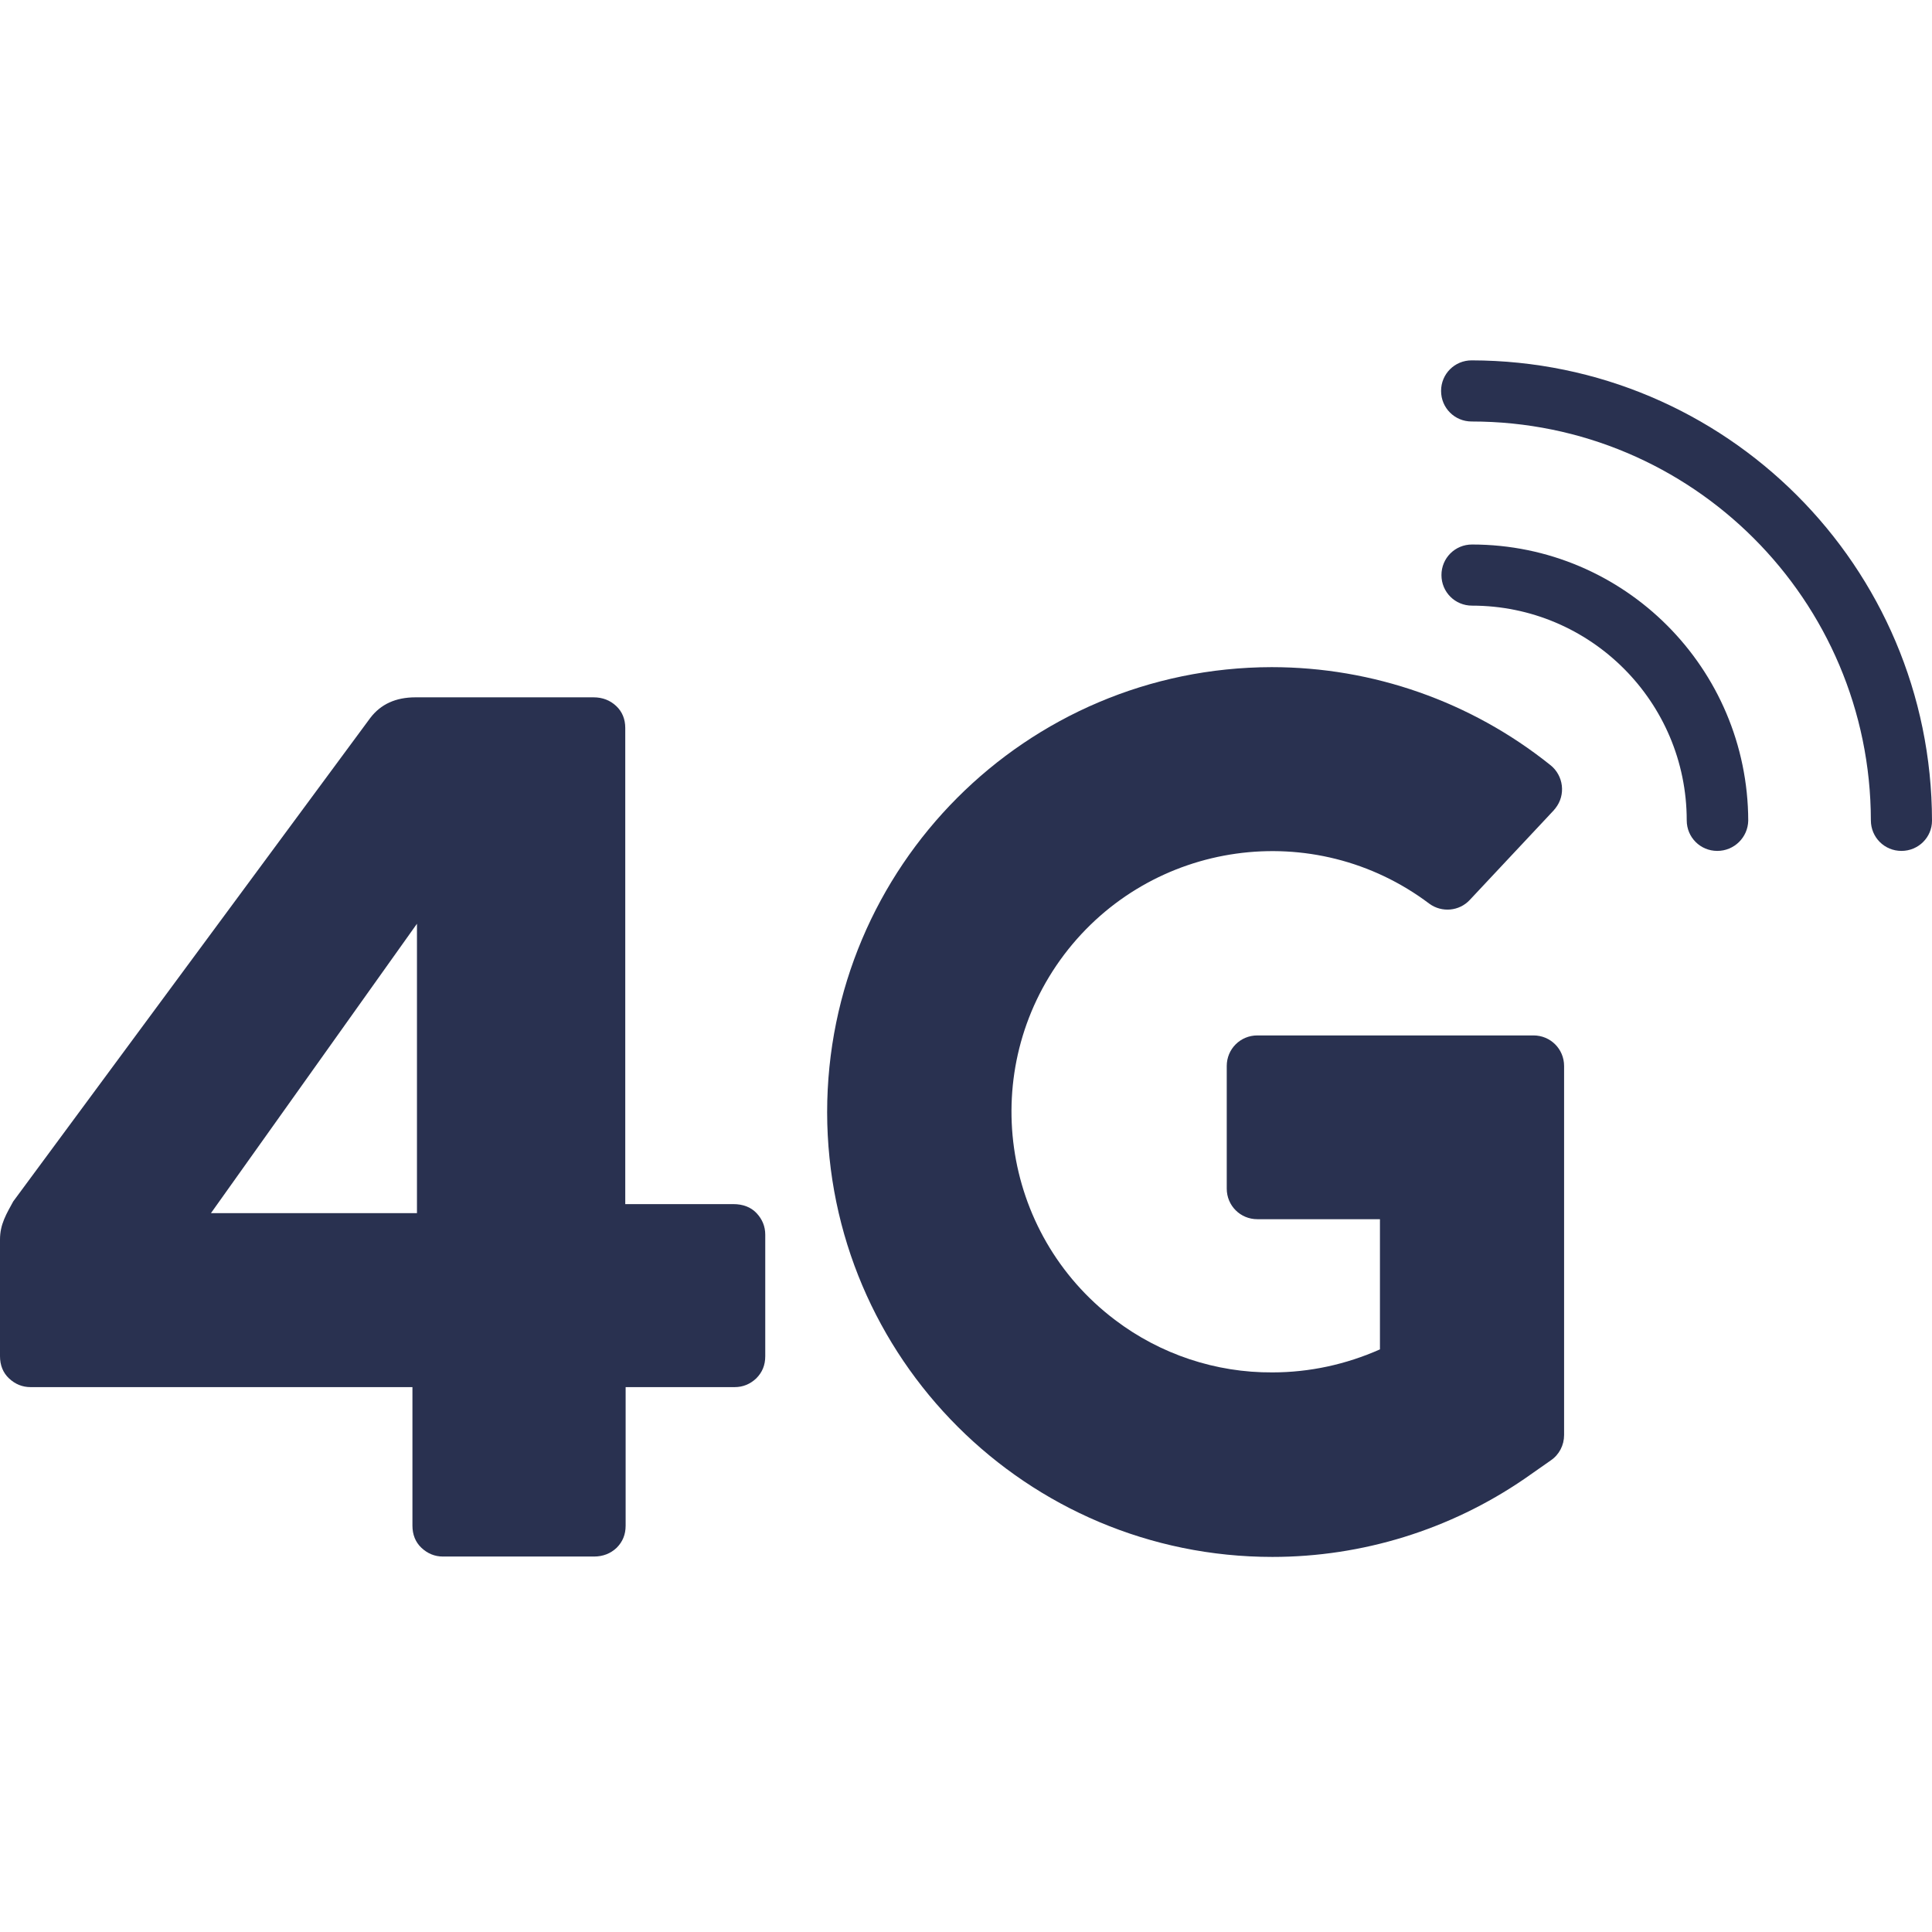 <?xml version="1.0" encoding="UTF-8"?>
<svg xmlns="http://www.w3.org/2000/svg" id="Calque_1" viewBox="0 0 512 512">
  <defs>
    <style>.cls-1{fill:#293150;}</style>
  </defs>
  <path class="cls-1" d="m337.2,412.6c-65.1,0-117.9-52.7-118-117.8,0-65.1,52.7-117.9,117.8-118,26.8,0,52.8,9.1,73.8,25.9,3.6,2.8,4.2,8,1.4,11.5-.1.2-.3.3-.4.5l-22.3,23.8c-2.8,3-7.4,3.4-10.7,1-30.5-23-73.8-16.9-96.8,13.5-23,30.5-16.9,73.8,13.5,96.8,12,9.1,26.7,14,41.7,13.9,9.8,0,19.5-2.1,28.5-6.1v-34.5h-32.5c-4.5,0-8.1-3.6-8.1-8.1v-32.5c0-4.5,3.6-8.1,8.1-8.1h73.2c4.5,0,8.1,3.6,8.1,8.1v97.8c0,2.7-1.3,5.2-3.5,6.7l-7,4.9c-19.7,13.5-43,20.7-66.8,20.7Z"></path>
  <path class="cls-1" d="m503.9,225.5c-4.5,0-8.1-3.6-8.1-8.1-.1-58.4-47.4-105.7-105.8-105.7-4.5,0-8.1-3.6-8.1-8.1s3.6-8.1,8.1-8.1c67.3.1,121.9,54.6,122,122,0,4.4-3.6,8-8.1,8Z"></path>
  <path class="cls-1" d="m455.1,225.5c-4.5,0-8.1-3.6-8.1-8.1,0-31.4-25.5-56.9-56.9-56.9-4.5,0-8.1-3.6-8.1-8.1s3.6-8.1,8.1-8.1c40.4,0,73.1,32.8,73.2,73.2-.1,4.4-3.7,8-8.2,8Z"></path>
  <path class="cls-1" d="m117.4,412.5c-2.2,0-4.1-.8-5.7-2.3s-2.4-3.5-2.4-5.9v-36.7H8.1c-2.2,0-4.1-.8-5.7-2.3C.8,363.8,0,361.8,0,359.4v-30.9c0-2,.4-3.7,1.1-5.4.7-1.7,1.6-3.2,2.4-4.7l94.6-128.1c2.8-3.7,6.8-5.5,12-5.5h47.2c2.4,0,4.4.8,6,2.3s2.4,3.5,2.4,5.8v126.2h28.6c2.6,0,4.7.8,6.2,2.4s2.3,3.5,2.3,5.7v32.2c0,2.4-.8,4.3-2.4,5.9-1.6,1.5-3.5,2.3-5.7,2.3h-28.9v36.7c0,2.4-.8,4.3-2.4,5.9-1.6,1.5-3.6,2.3-6,2.3h-40Zm-61.5-91h54.6v-76.7l-54.6,76.7Z"></path>
</svg>
